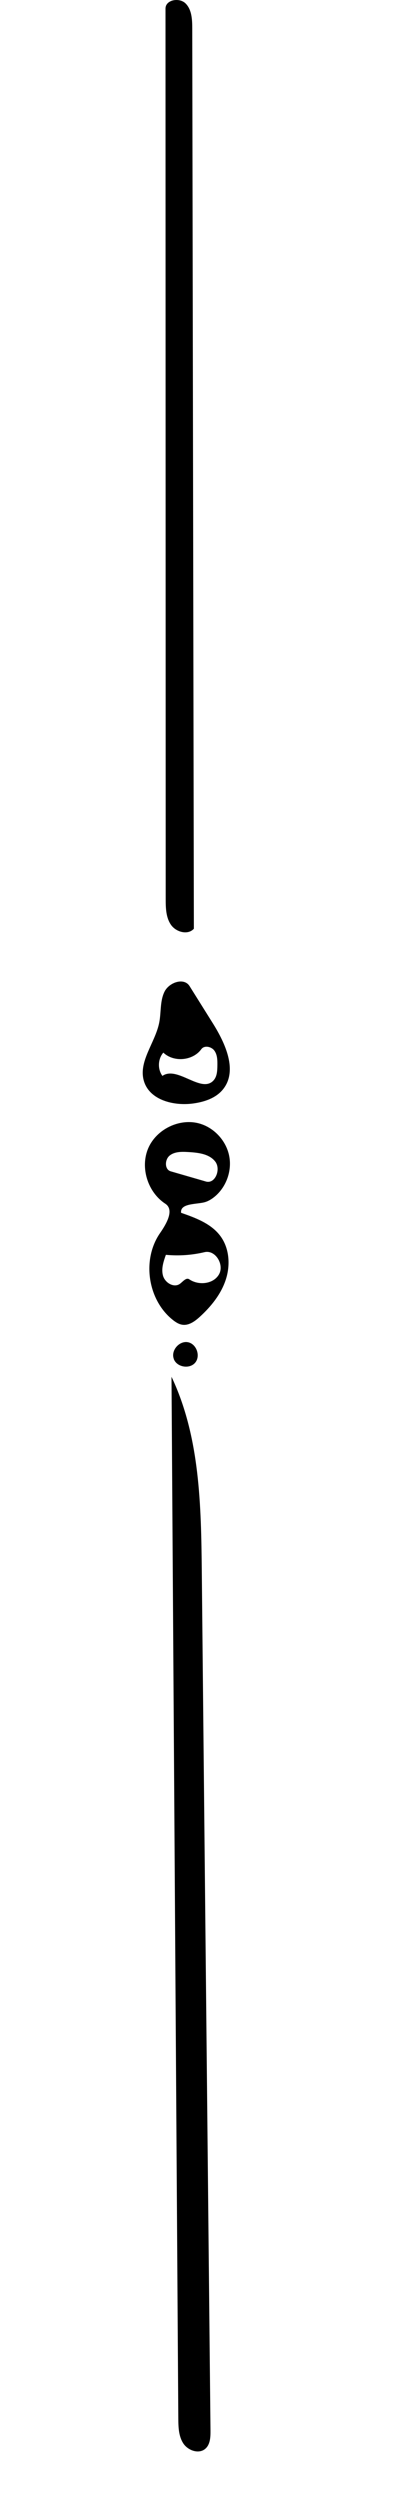 <?xml version="1.0" encoding="utf-8"?>
<!-- Generator: Adobe Illustrator 16.0.0, SVG Export Plug-In . SVG Version: 6.00 Build 0)  -->
<!DOCTYPE svg PUBLIC "-//W3C//DTD SVG 1.1//EN" "http://www.w3.org/Graphics/SVG/1.1/DTD/svg11.dtd">
<svg version="1.1" id="Contours" xmlns="http://www.w3.org/2000/svg" xmlns:xlink="http://www.w3.org/1999/xlink" x="0px" y="0px"
	 width="112.348px" height="709.429px" viewBox="0 0 112.348 709.429" enable-background="new 0 0 112.348 709.429"
	 xml:space="preserve">
<desc  xmlns:shape="http://adobe.com/products/shape">
	<shape:version>1.1.1</shape:version>
	<shape:captureDetail>1.000000</shape:captureDetail>
	<shape:source>2</shape:source>
</desc>
<path d="M47.074,2.431c-0.001-2.507,3.937-3.221,5.712-1.45s1.892,4.561,1.896,7.069c0.152,85.163,0.306,170.327,0.459,255.49
	c-1.696,1.891-5.081,0.969-6.521-1.123s-1.492-4.806-1.492-7.345C47.11,170.858,47.093,86.645,47.074,2.431z"/>
<path d="M57.397,445.992c0.824,81.238,1.648,162.477,2.473,243.715c0.019,1.844-0.067,3.934-1.452,5.148
	c-1.839,1.615-4.953,0.535-6.29-1.516c-1.336-2.049-1.396-4.648-1.412-7.096c-0.645-98.521-1.29-197.043-1.936-295.564
	C56.864,407.671,57.207,427.175,57.397,445.992z"/>
<path d="M62.684,350.748c2.58,3.479,2.881,8.296,1.523,12.409c-1.356,4.113-4.185,7.598-7.386,10.515
	c-1.377,1.254-3.067,2.494-4.913,2.249c-1.038-0.137-1.955-0.735-2.773-1.387c-7.143-5.687-8.824-17.109-3.624-24.612
	c1.817-2.623,4.17-6.608,1.498-8.353c-4.993-3.26-7.201-10.261-4.846-15.74c2.355-5.479,9.088-8.695,14.789-6.946
	c4.131,1.267,7.428,4.937,8.246,9.179c0.819,4.243-0.876,8.875-4.239,11.588c-0.92,0.742-1.973,1.355-3.132,1.591
	c-2.553,0.518-6.611,0.317-6.326,2.906C55.656,345.59,60.065,347.214,62.684,350.748 M47.18,356.073
	c-0.689,1.934-1.385,4.031-0.794,5.997c0.59,1.966,3.096,3.444,4.764,2.246c0.873-0.628,1.795-1.9,2.684-1.293
	c2.638,1.801,6.816,1.393,8.432-1.362s-0.983-7.08-4.091-6.343C54.584,356.169,50.853,356.425,47.18,356.073 M48.55,332.379
	c3.338,0.965,6.676,1.93,10.014,2.895c2.664,0.77,4.355-3.521,2.632-5.694c-1.724-2.172-4.837-2.506-7.605-2.67
	c-1.843-0.109-3.872-0.163-5.319,0.985C46.824,329.043,46.775,331.866,48.55,332.379z"/>
<path d="M63.398,309.153c-2.032,2.489-5.338,3.562-8.522,3.985c-5.455,0.726-12.166-0.946-13.881-6.175
	c-1.835-5.598,3.143-10.997,4.29-16.775c0.579-2.919,0.187-6.081,1.49-8.756c1.303-2.675,5.56-4.137,7.141-1.615
	c2.211,3.527,4.423,7.055,6.634,10.582C64.15,296.143,67.685,303.903,63.398,309.153 M46.191,305.304
	c4.287-2.977,11.121,5.152,14.578,1.242c0.964-1.091,1.037-2.682,1.06-4.138c0.023-1.466,0.015-3.043-0.833-4.24
	c-0.847-1.196-2.875-1.632-3.738-0.447c-2.41,3.307-7.841,3.796-10.803,0.972C44.897,300.494,44.782,303.384,46.191,305.304z"/>
<path d="M49.386,385.466c-0.755-2.349,1.661-5.064,4.082-4.59s3.636,3.896,2.057,5.792c-1.578,1.896-5.161,1.323-6.073-0.97
	L49.386,385.466z"/>
</svg>

